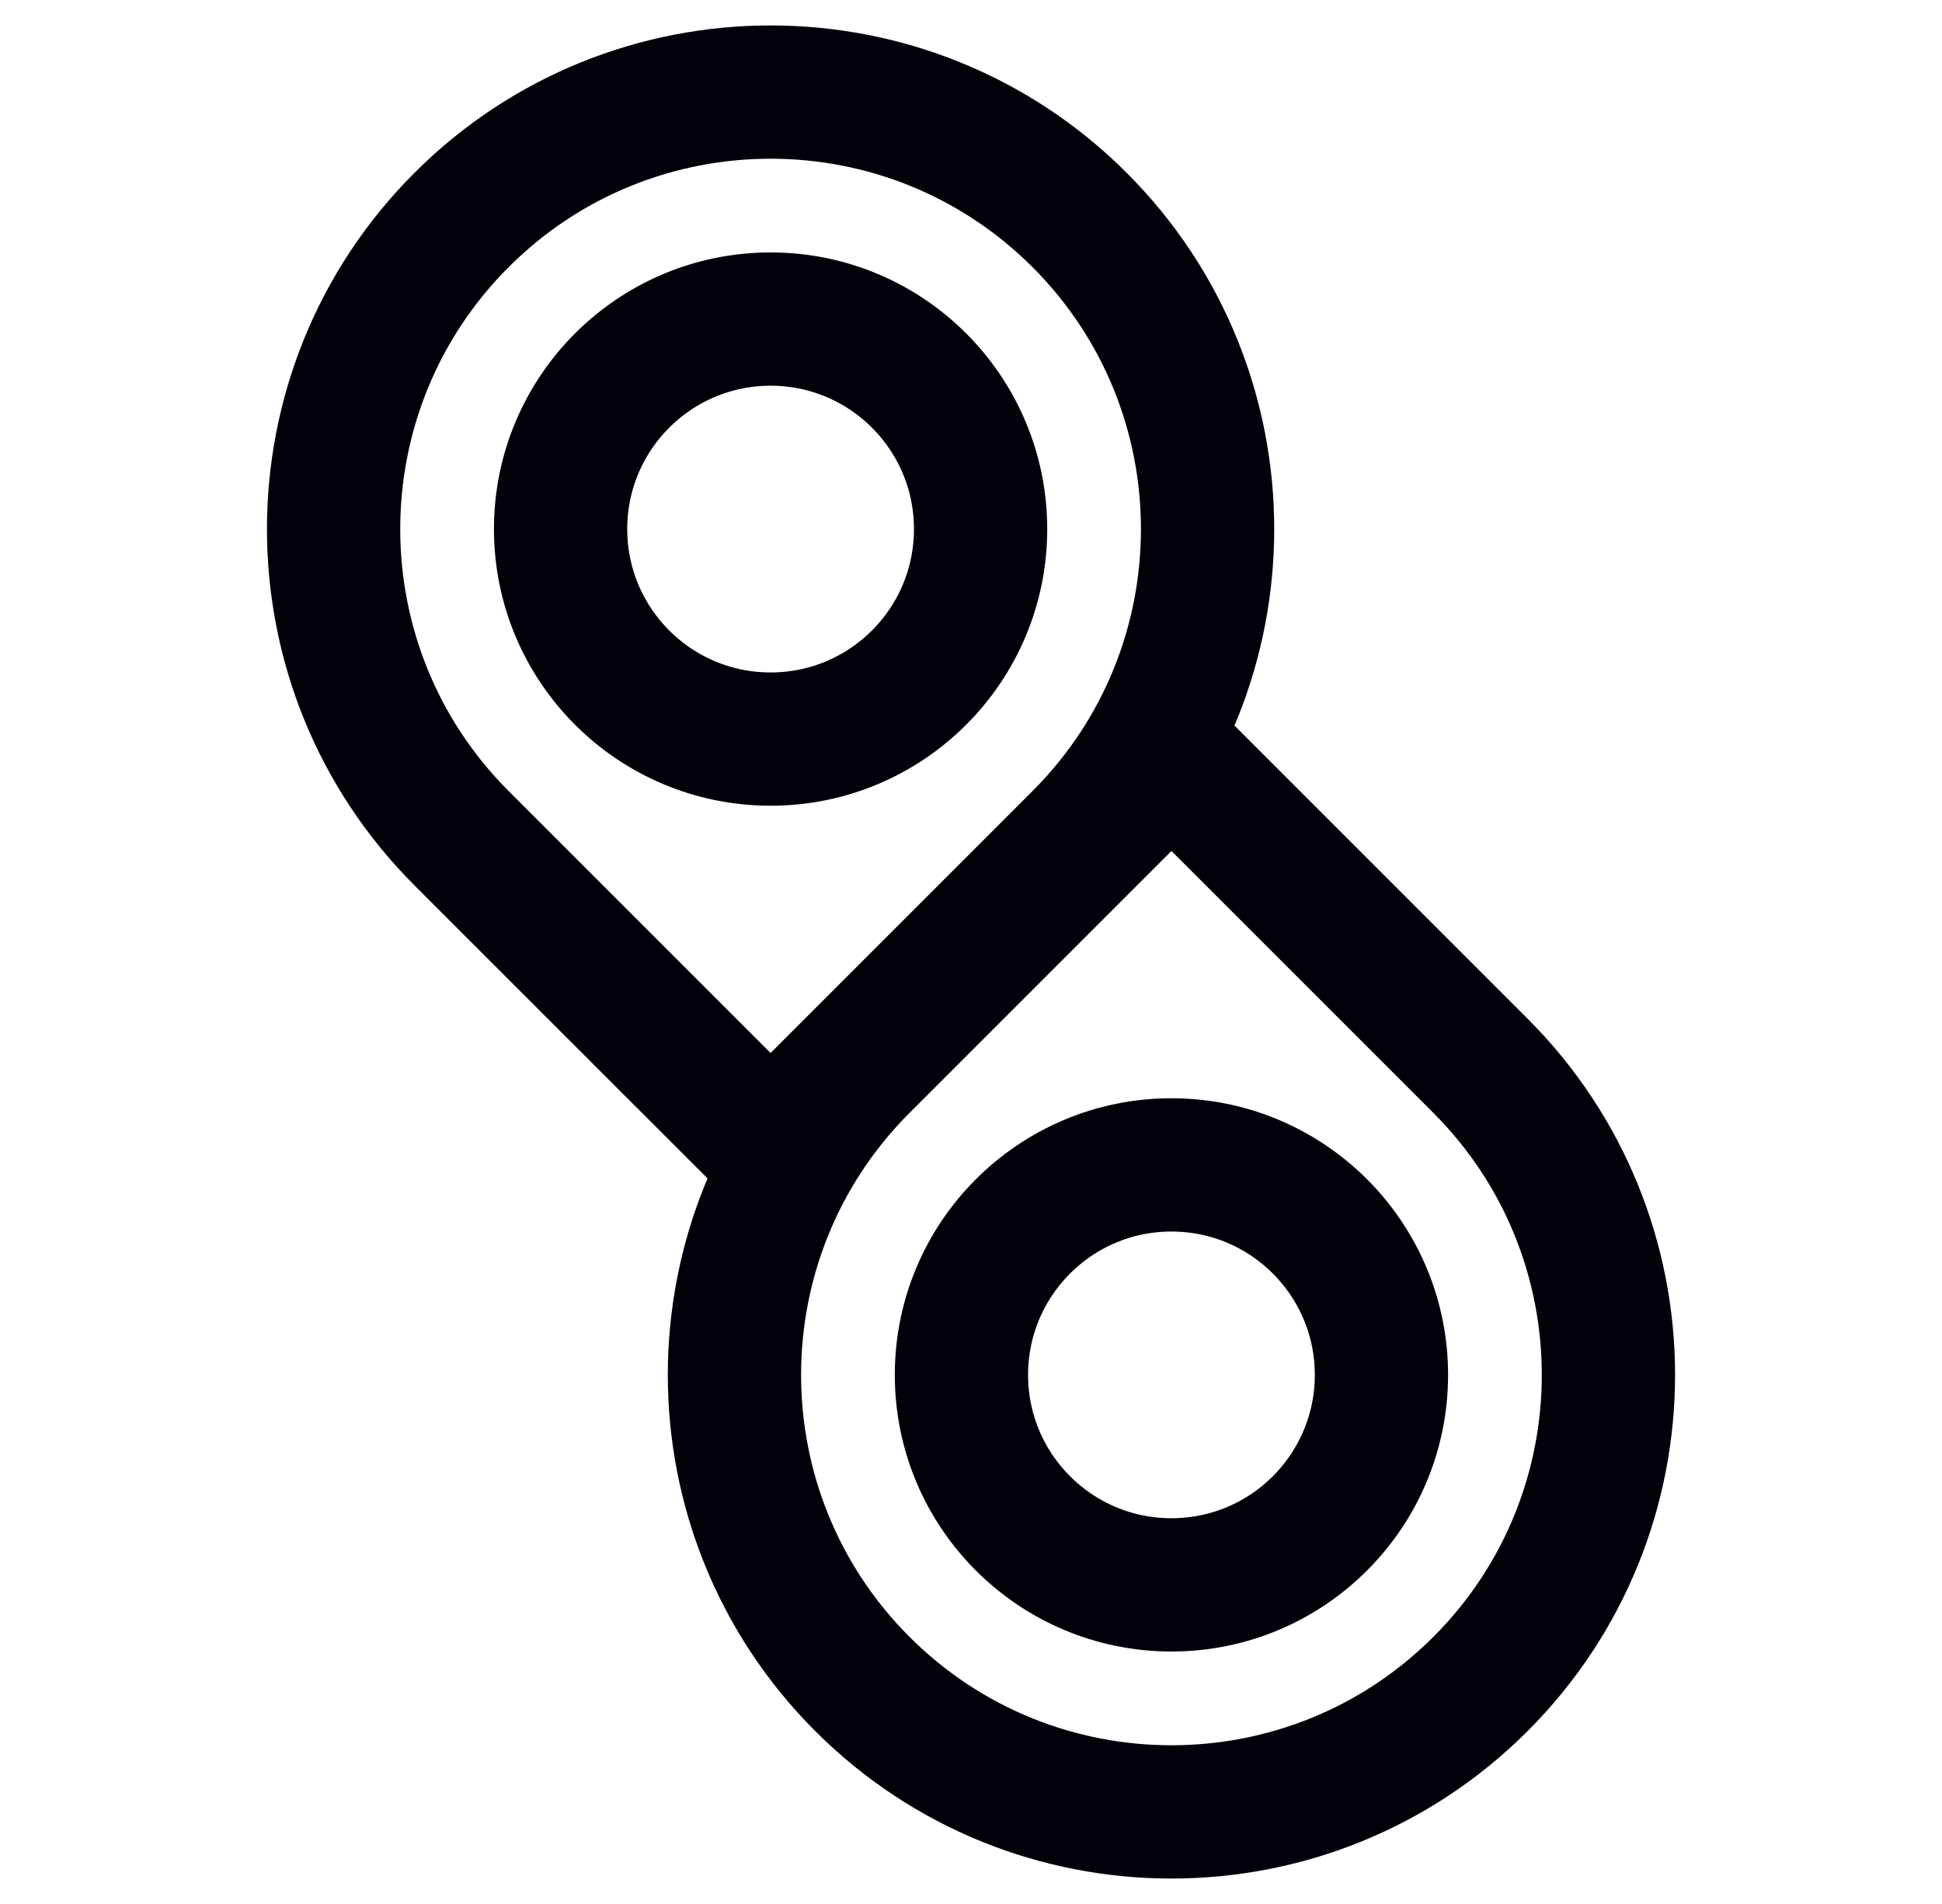 <svg width="51" height="50" viewBox="0 0 51 50" fill="none" xmlns="http://www.w3.org/2000/svg">
<g clip-path="url(#clip0_663_11871)">
<path d="M28.353 5.778C32.833 10.257 32.833 17.531 28.353 22.011L20.237 30.127L12.12 22.011C7.641 17.531 7.641 10.257 12.12 5.778C16.6 1.298 23.874 1.298 28.353 5.778Z" stroke="#02010A" stroke-width="3.5" stroke-linejoin="round"/>
<path d="M20.237 19.409C23.283 19.409 25.752 16.94 25.752 13.894C25.752 10.848 23.283 8.379 20.237 8.379C17.191 8.379 14.722 10.848 14.722 13.894C14.722 16.94 17.191 19.409 20.237 19.409Z" stroke="#02010A" stroke-width="3.5" stroke-linejoin="round"/>
<path d="M38.88 44.222C43.36 39.743 43.36 32.469 38.88 27.989L30.764 19.873L22.647 27.989C18.168 32.469 18.168 39.743 22.647 44.222C27.127 48.702 34.401 48.702 38.88 44.222Z" stroke="#02010A" stroke-width="3.5" stroke-linejoin="round"/>
<path d="M30.764 30.591C33.81 30.591 36.279 33.06 36.279 36.105C36.279 39.151 33.81 41.62 30.764 41.62C27.718 41.62 25.249 39.151 25.249 36.105C25.249 33.06 27.718 30.591 30.764 30.591Z" stroke="#02010A" stroke-width="3.5" stroke-linejoin="round"/>
</g>
<defs>
<clipPath id="clip0_663_11871">
<rect width="50" height="50" fill="white" transform="translate(0.5)"/>
</clipPath>
</defs>
</svg>

